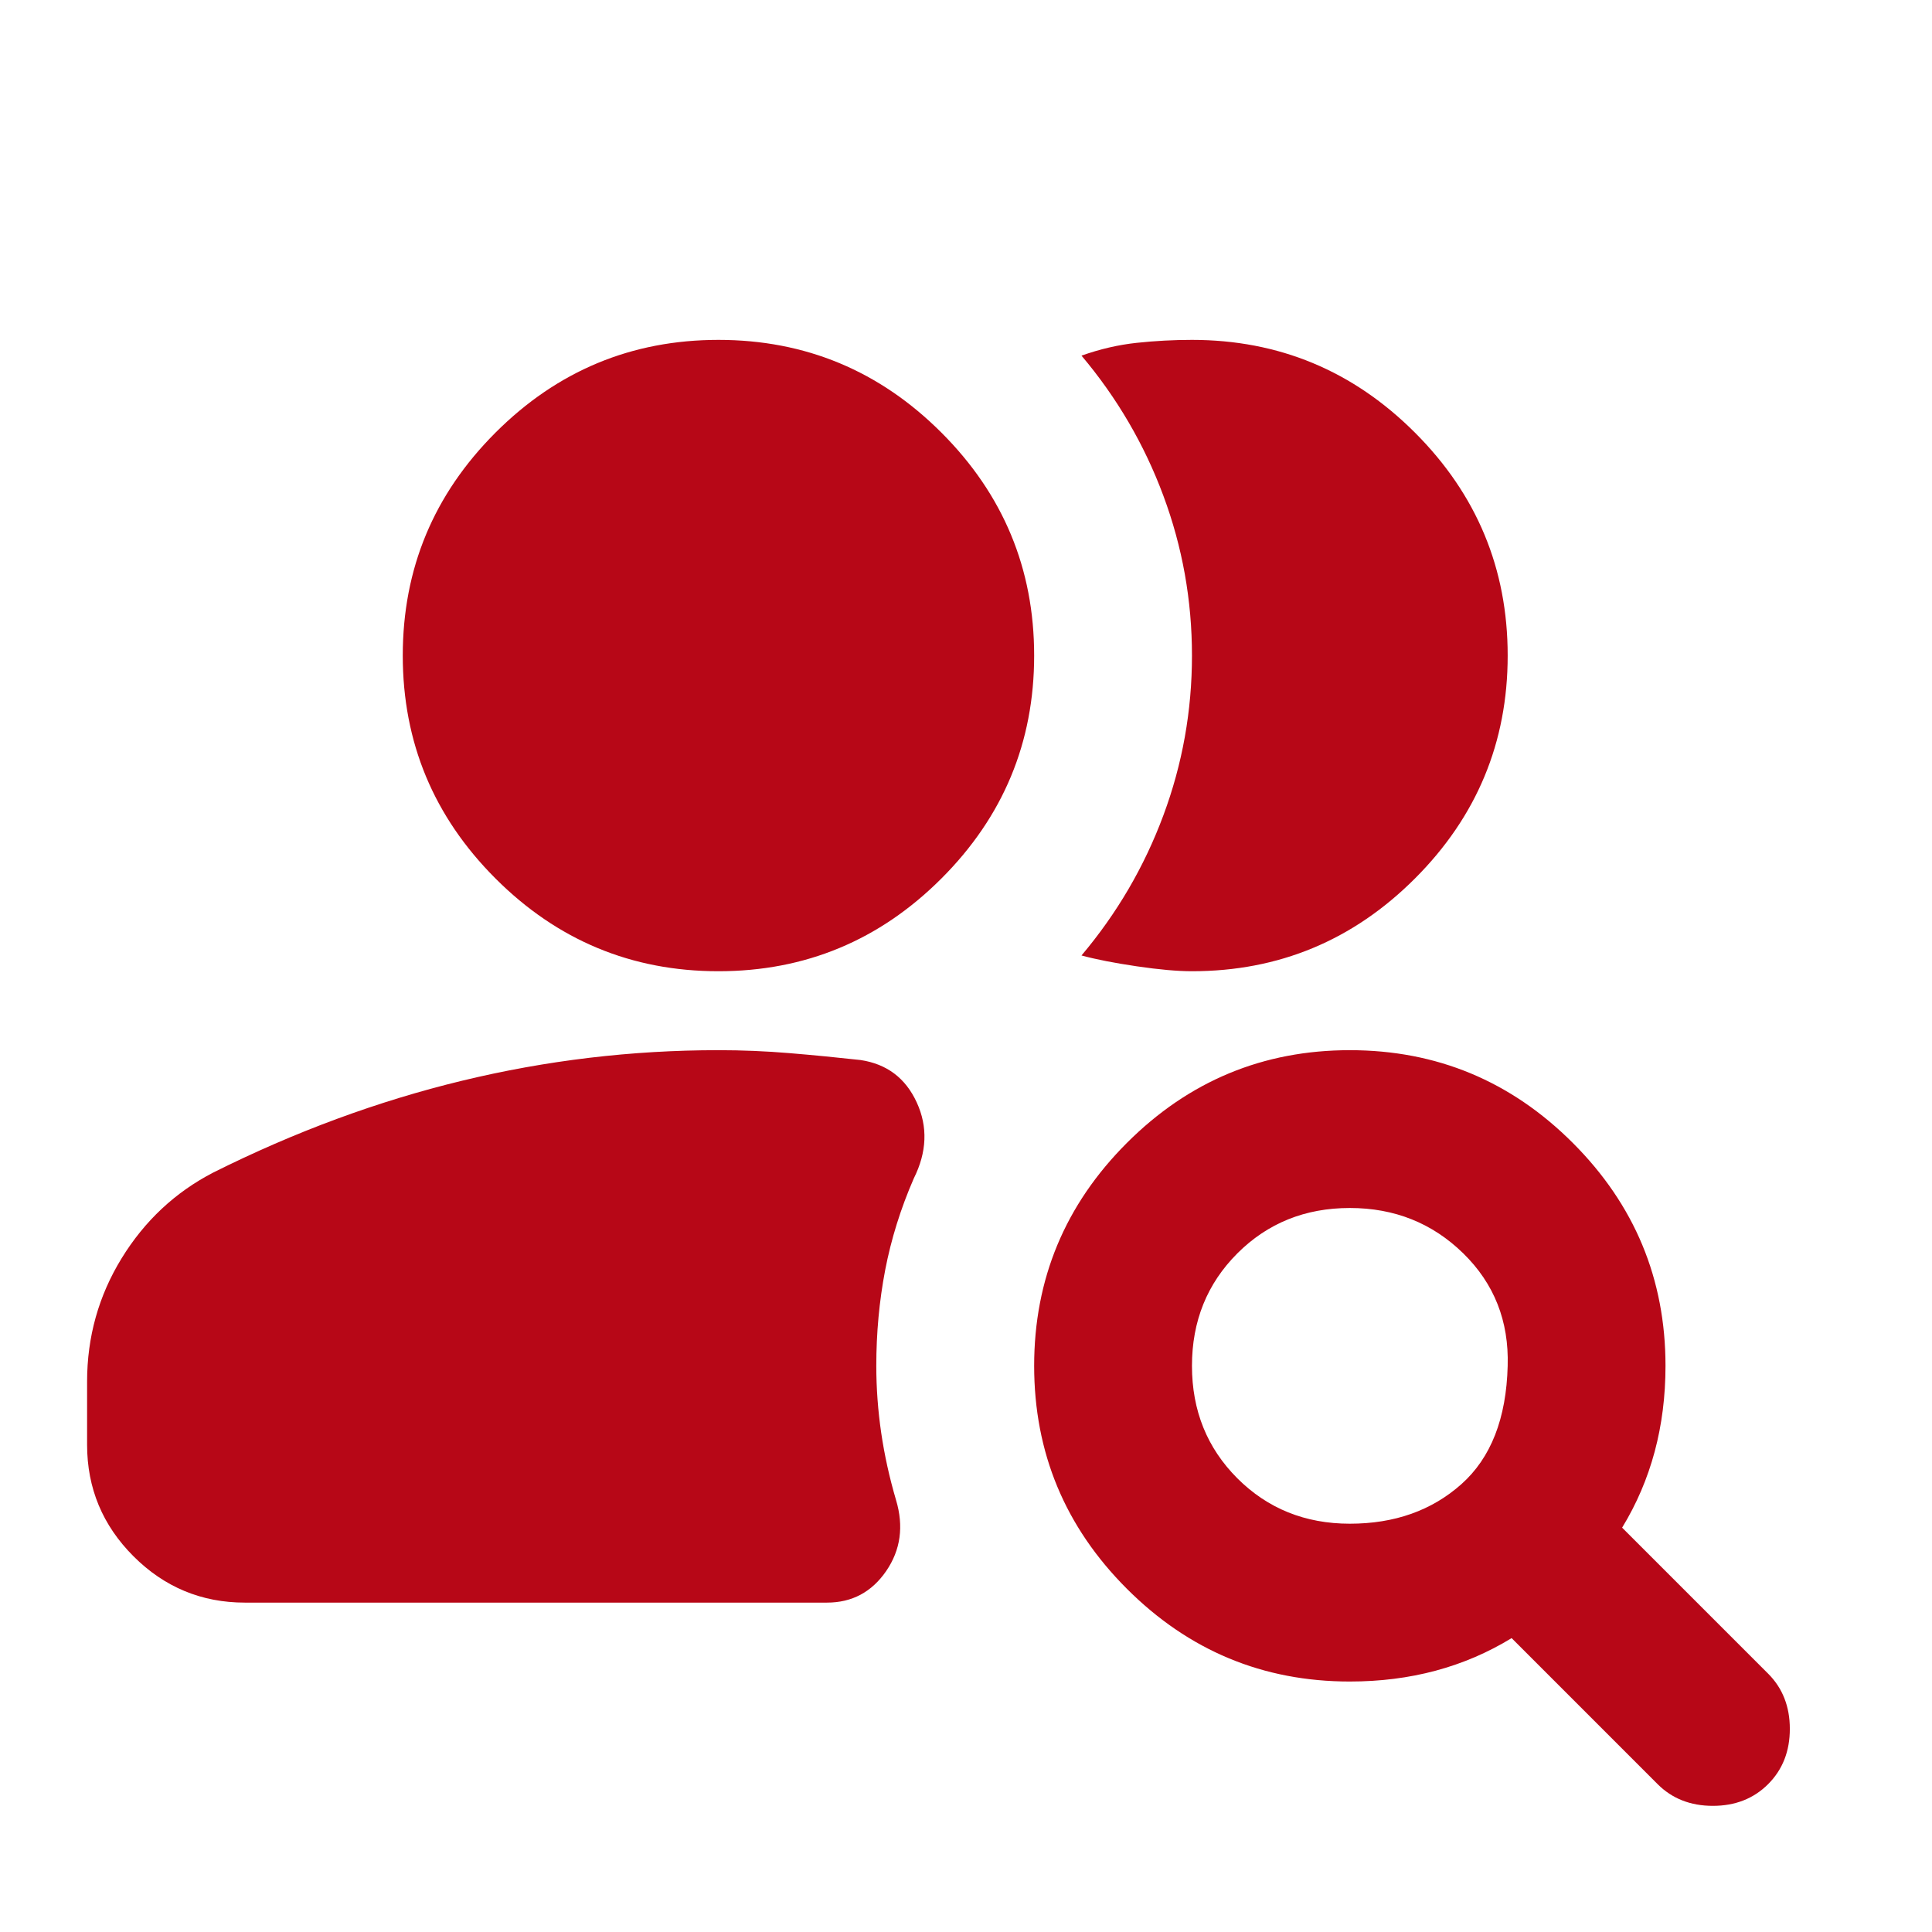 <svg width="51" height="51" viewBox="0 0 51 51" fill="none" xmlns="http://www.w3.org/2000/svg">
<mask id="mask0_3004_12398" style="mask-type:alpha" maskUnits="userSpaceOnUse" x="0" y="0" width="51" height="51">
<rect x="0.215" y="0.638" width="50" height="50" fill="#B70717"/>
</mask>
<g mask="url(#mask0_3004_12398)">
<path d="M35.632 40.222C36.813 40.222 37.794 39.874 38.575 39.18C39.356 38.486 39.764 37.444 39.799 36.055C39.834 34.874 39.443 33.885 38.627 33.086C37.811 32.288 36.813 31.888 35.632 31.888C34.452 31.888 33.462 32.288 32.663 33.086C31.865 33.885 31.465 34.874 31.465 36.055C31.465 37.236 31.865 38.225 32.663 39.024C33.462 39.822 34.452 40.222 35.632 40.222ZM43.757 47.097L39.903 43.242C39.278 43.624 38.61 43.911 37.898 44.102C37.186 44.293 36.431 44.388 35.632 44.388C33.34 44.388 31.379 43.572 29.747 41.94C28.115 40.309 27.299 38.347 27.299 36.055C27.299 33.763 28.115 31.802 29.747 30.17C31.379 28.538 33.34 27.722 35.632 27.722C37.924 27.722 39.886 28.538 41.518 30.17C43.15 31.802 43.965 33.763 43.965 36.055C43.965 36.854 43.87 37.609 43.679 38.321C43.488 39.032 43.202 39.701 42.82 40.326L46.674 44.18C47.056 44.562 47.247 45.048 47.247 45.638C47.247 46.229 47.056 46.715 46.674 47.097C46.292 47.479 45.806 47.67 45.215 47.67C44.625 47.67 44.139 47.479 43.757 47.097ZM6.465 42.305C5.32 42.305 4.339 41.897 3.523 41.081C2.707 40.265 2.299 39.284 2.299 38.138V36.472C2.299 35.291 2.603 34.206 3.21 33.217C3.818 32.227 4.625 31.472 5.632 30.951C7.785 29.875 9.972 29.067 12.195 28.529C14.417 27.991 16.674 27.722 18.965 27.722C19.59 27.722 20.215 27.748 20.84 27.8C21.465 27.852 22.09 27.913 22.715 27.982C23.41 28.086 23.905 28.459 24.2 29.102C24.495 29.744 24.469 30.413 24.122 31.107C23.774 31.906 23.523 32.713 23.366 33.529C23.21 34.345 23.132 35.187 23.132 36.055C23.132 36.645 23.176 37.236 23.262 37.826C23.349 38.416 23.479 39.006 23.653 39.597C23.861 40.291 23.774 40.916 23.393 41.472C23.011 42.027 22.49 42.305 21.83 42.305H6.465ZM39.799 17.305C39.799 19.597 38.983 21.558 37.351 23.19C35.719 24.822 33.757 25.638 31.465 25.638C31.084 25.638 30.597 25.595 30.007 25.508C29.417 25.421 28.931 25.326 28.549 25.222C29.486 24.111 30.207 22.878 30.71 21.524C31.214 20.17 31.465 18.763 31.465 17.305C31.465 15.847 31.214 14.44 30.71 13.086C30.207 11.732 29.486 10.499 28.549 9.388C29.035 9.215 29.521 9.102 30.007 9.05C30.493 8.998 30.979 8.972 31.465 8.972C33.757 8.972 35.719 9.788 37.351 11.42C38.983 13.052 39.799 15.013 39.799 17.305ZM18.965 25.638C16.674 25.638 14.712 24.822 13.08 23.19C11.448 21.558 10.632 19.597 10.632 17.305C10.632 15.013 11.448 13.052 13.08 11.42C14.712 9.788 16.674 8.972 18.965 8.972C21.257 8.972 23.219 9.788 24.851 11.42C26.483 13.052 27.299 15.013 27.299 17.305C27.299 19.597 26.483 21.558 24.851 23.19C23.219 24.822 21.257 25.638 18.965 25.638Z" fill="#B70717"/>
</g>
</svg>
